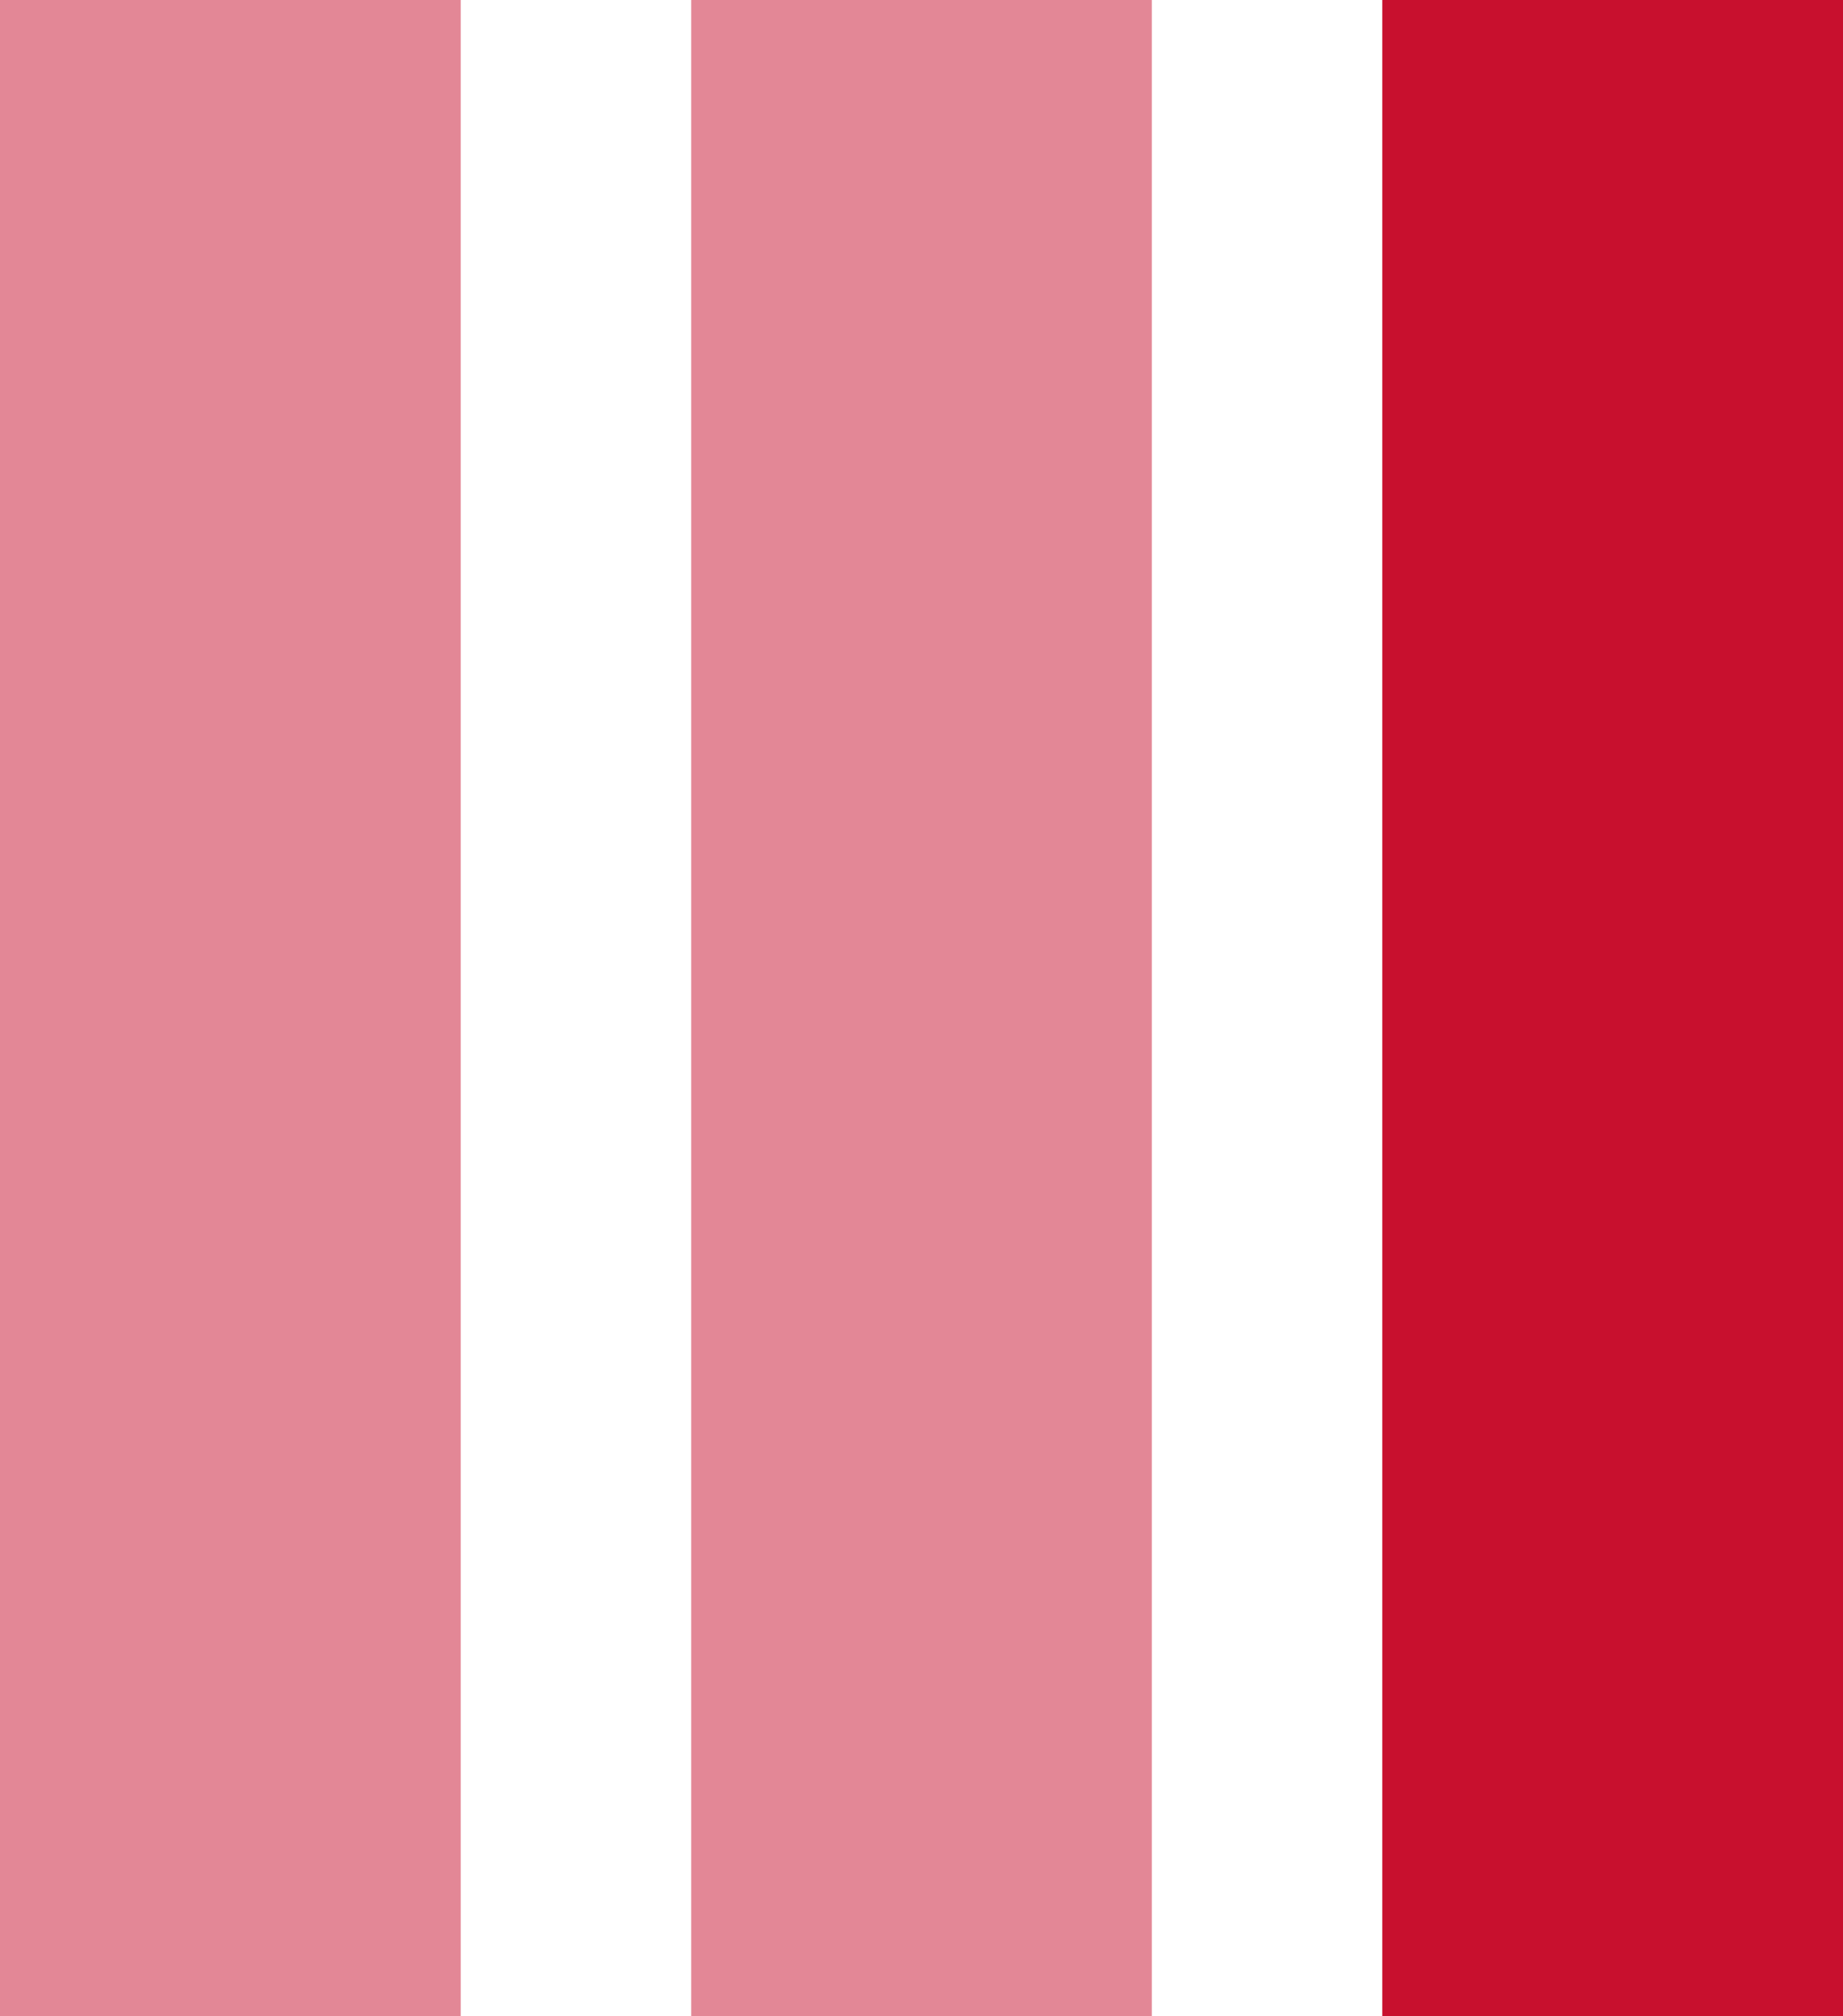<?xml version="1.0" encoding="UTF-8"?> <svg xmlns="http://www.w3.org/2000/svg" id="_レイヤー_1" width="25.6mm" height="28mm" viewBox="0 0 72.567 79.37"><defs><style>.cls-1{opacity:.5;}.cls-1,.cls-2{fill:#c8102e;stroke-width:0px;}</style></defs><rect class="cls-1" width="18.142" height="79.37"></rect><rect class="cls-1" x="27.213" width="18.142" height="79.37"></rect><rect class="cls-2" x="54.425" width="18.142" height="79.37"></rect></svg> 